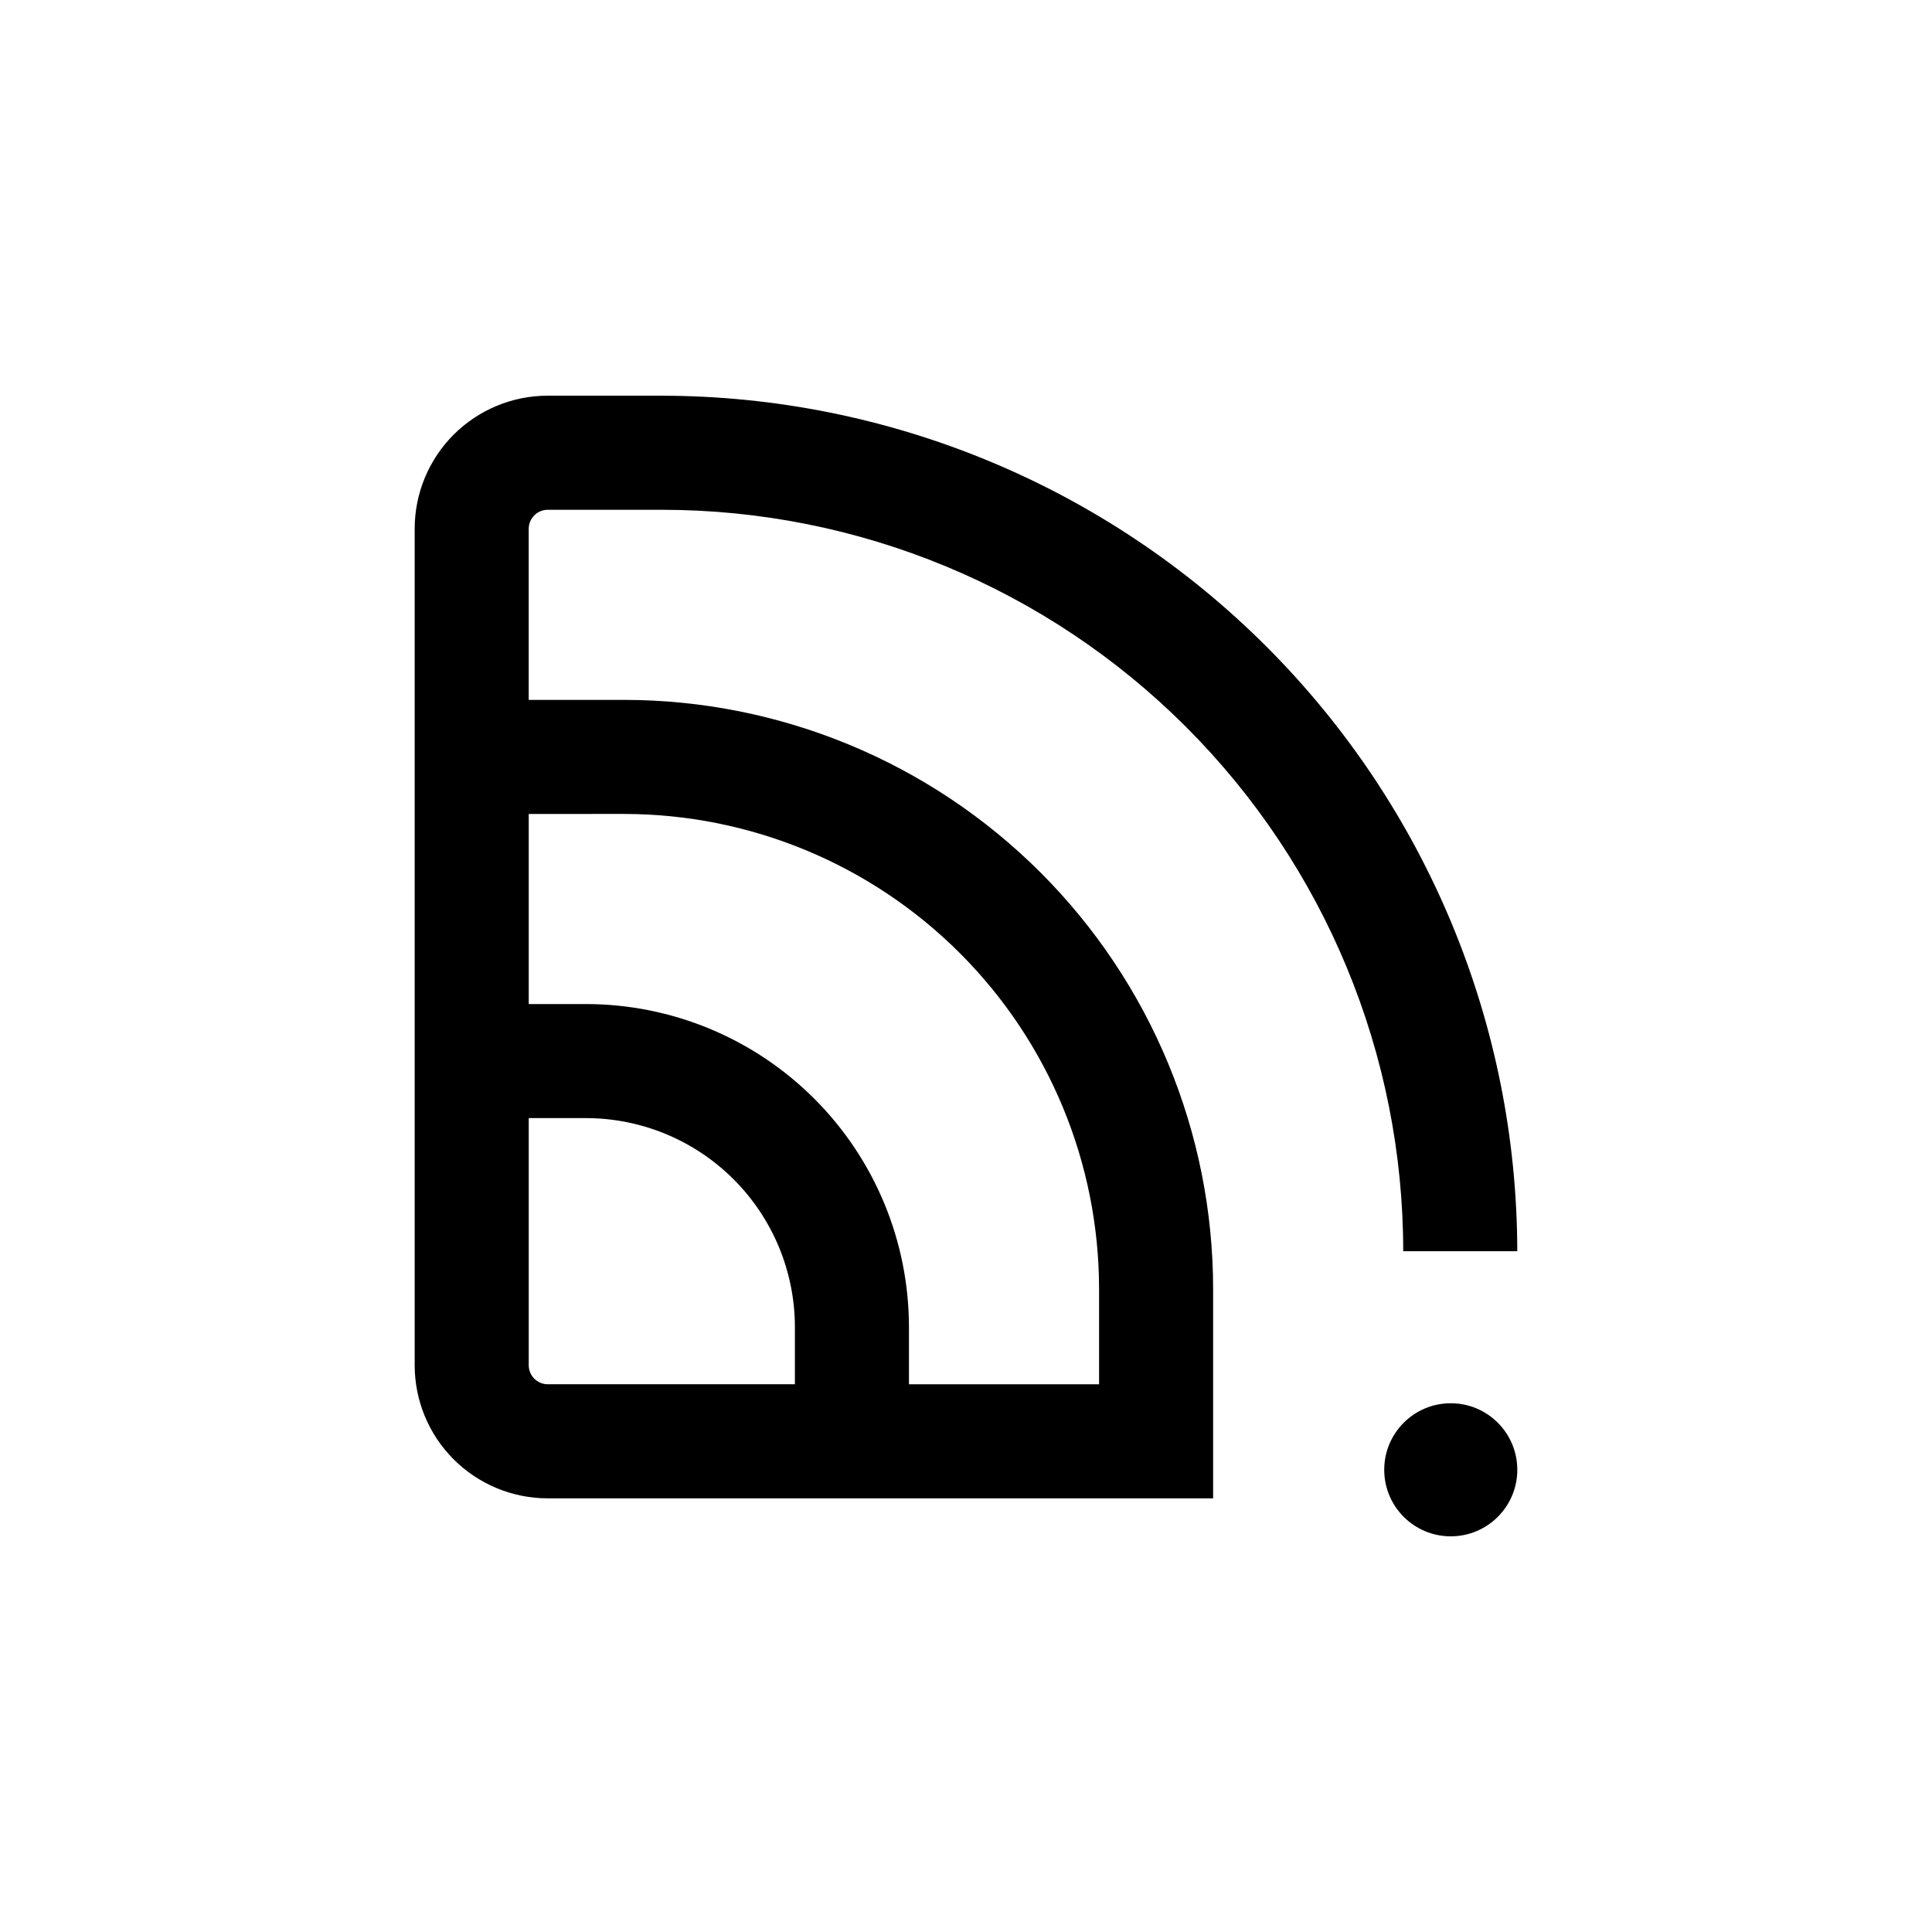 <?xml version="1.0" encoding="UTF-8"?>
<!-- Uploaded to: ICON Repo, www.svgrepo.com, Generator: ICON Repo Mixer Tools -->
<svg fill="#000000" width="800px" height="800px" version="1.1" viewBox="144 144 512 512" xmlns="http://www.w3.org/2000/svg">
 <g>
  <path d="m546.1 533.51c0 9.738-7.894 17.633-17.633 17.633s-17.633-7.894-17.633-17.633c0-9.738 7.894-17.633 17.633-17.633s17.633 7.894 17.633 17.633"/>
  <path d="m319.39 248.86h-30.23c-9.352 0-18.324 3.715-24.938 10.328-6.613 6.613-10.328 15.586-10.328 24.938v221.68c0 9.355 3.715 18.324 10.328 24.938 6.613 6.613 15.586 10.332 24.938 10.332h176.33v-55.422c0-41.422-16.453-81.145-45.742-110.43-29.289-29.293-69.016-45.746-110.44-45.746h-25.191v-45.344c0-2.781 2.258-5.035 5.039-5.035h30.23c52.109 0 102.09 20.699 138.93 57.547 36.848 36.848 57.551 86.824 57.551 138.94h30.23-0.004c-0.066-60.109-23.973-117.73-66.477-160.24-42.5-42.504-100.13-66.41-160.23-66.477zm-30.23 261.98c-2.781 0-5.039-2.254-5.039-5.039v-65.492h15.117c14.695 0 28.793 5.836 39.184 16.23 10.395 10.395 16.234 24.488 16.234 39.188v15.113zm20.152-151.14v0.004c33.406 0 65.441 13.27 89.062 36.891 23.621 23.617 36.891 55.656 36.891 89.059v25.191h-50.383v-15.113c0-22.715-9.023-44.5-25.086-60.562-16.059-16.062-37.844-25.086-60.559-25.086h-15.117v-50.379z"/>
 </g>
</svg>